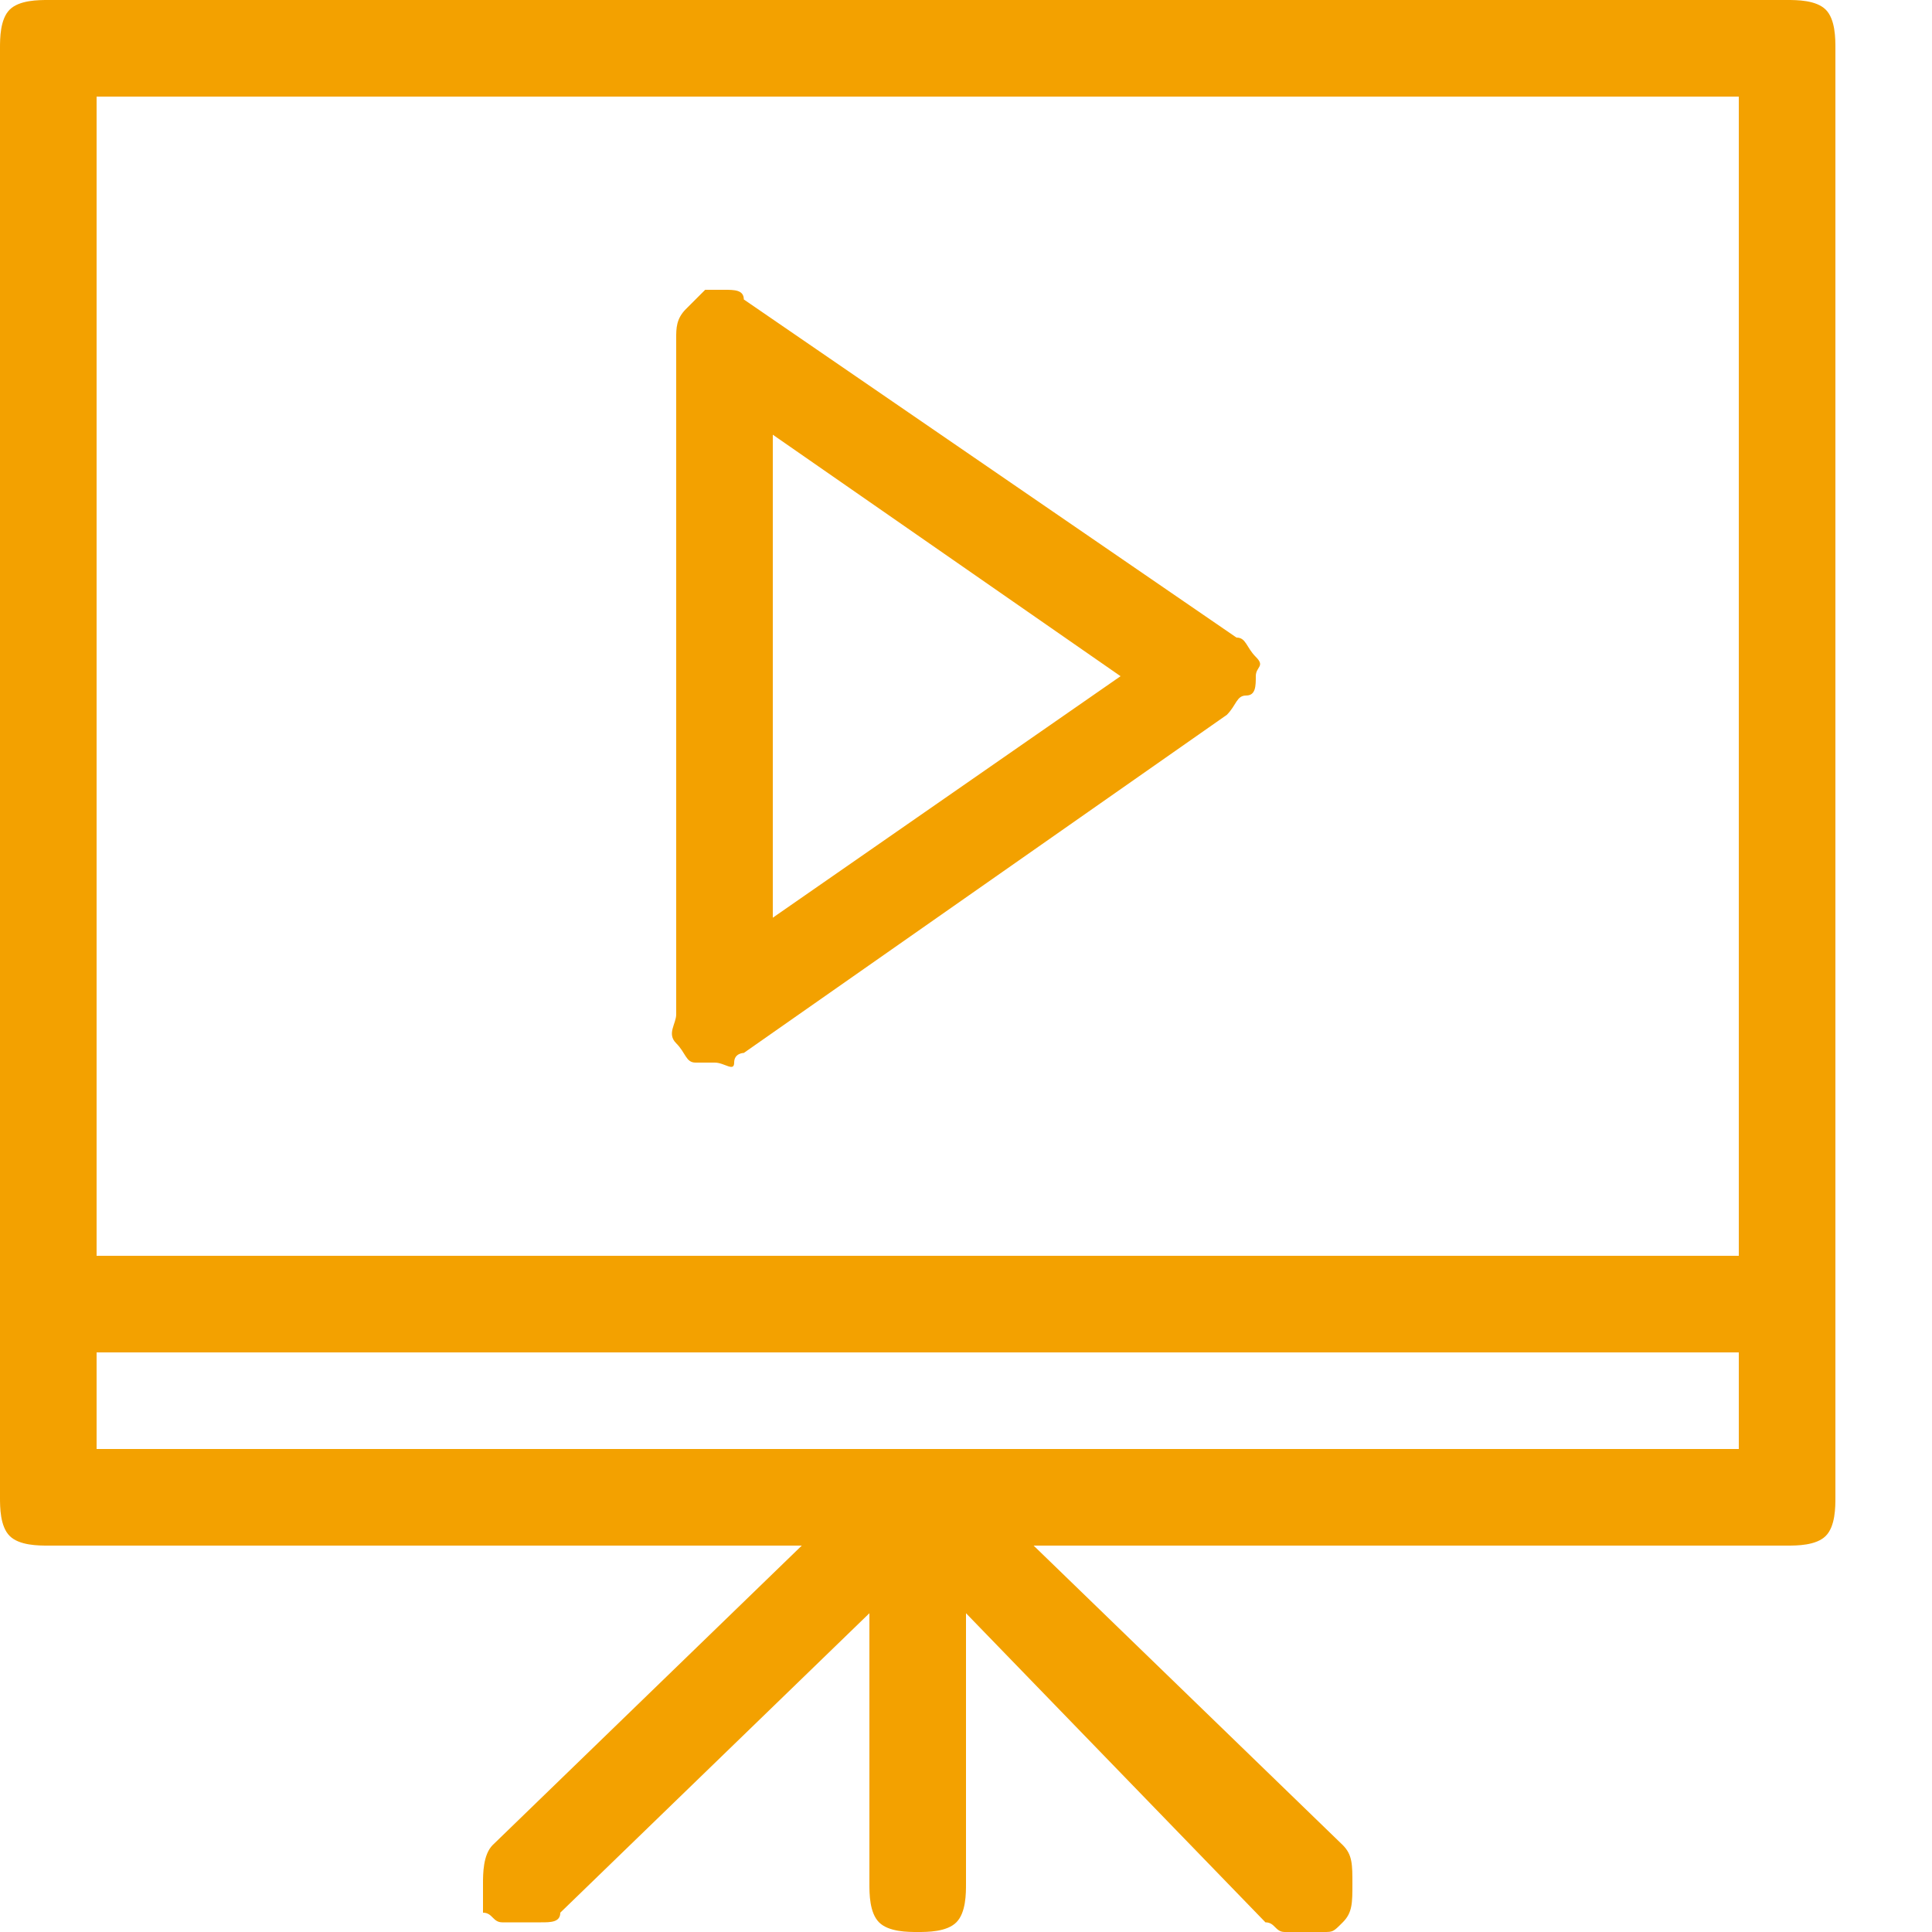 <?xml version="1.0" encoding="utf-8"?>
<!-- Generator: Adobe Illustrator 25.4.8, SVG Export Plug-In . SVG Version: 6.00 Build 0)  -->
<svg version="1.1" id="Layer_1" xmlns="http://www.w3.org/2000/svg" xmlns:xlink="http://www.w3.org/1999/xlink" x="0px" y="0px"
	 viewBox="0 0 20 20" style="enable-background:new 0 0 20 20;" xml:space="preserve">
<style type="text/css">
	.st0{fill:#F3A100;}
</style>
<g>
	<path class="st0" d="M18.5,0c0.1,0,0.3,0,0.4,0.1S19,0.4,19,0.5v15c0,0.1,0,0.3-0.1,0.4S18.6,16,18.5,16h-7.8l3.2,3.1
		c0.1,0.1,0.1,0.2,0.1,0.4s0,0.3-0.1,0.4c-0.1,0.1-0.1,0.1-0.2,0.1s-0.1,0-0.2,0c-0.1,0-0.1,0-0.2,0s-0.1-0.1-0.2-0.1L10,16.7v2.8
		c0,0.1,0,0.3-0.1,0.4S9.6,20,9.5,20s-0.3,0-0.4-0.1S9,19.6,9,19.5v-2.8l-3.2,3.1c0,0.1-0.1,0.1-0.2,0.1s-0.1,0-0.2,0s-0.1,0-0.2,0
		s-0.1-0.1-0.2-0.1C5,19.8,5,19.6,5,19.5s0-0.3,0.1-0.4L8.3,16H0.5c-0.1,0-0.3,0-0.4-0.1S0,15.6,0,15.5v-15c0-0.1,0-0.3,0.1-0.4
		S0.4,0,0.5,0H18.5z M1,1v12h17V1H1z M18,15v-1H1v1H18z M12.8,6.6c0.1,0,0.1,0.1,0.2,0.2S13,6.9,13,7c0,0.1,0,0.2-0.1,0.2
		s-0.1,0.1-0.2,0.2l-5,3.5c0,0-0.1,0-0.1,0.1s-0.1,0-0.2,0c0,0-0.1,0-0.1,0s-0.1,0-0.1,0c-0.1,0-0.1-0.1-0.2-0.2S7,10.6,7,10.5v-7
		c0-0.1,0-0.2,0.1-0.3s0.1-0.1,0.2-0.2C7.4,3,7.4,3,7.5,3s0.2,0,0.2,0.1L12.8,6.6z M8,9.5L11.6,7L8,4.5V9.5z"/>
</g>
</svg>
